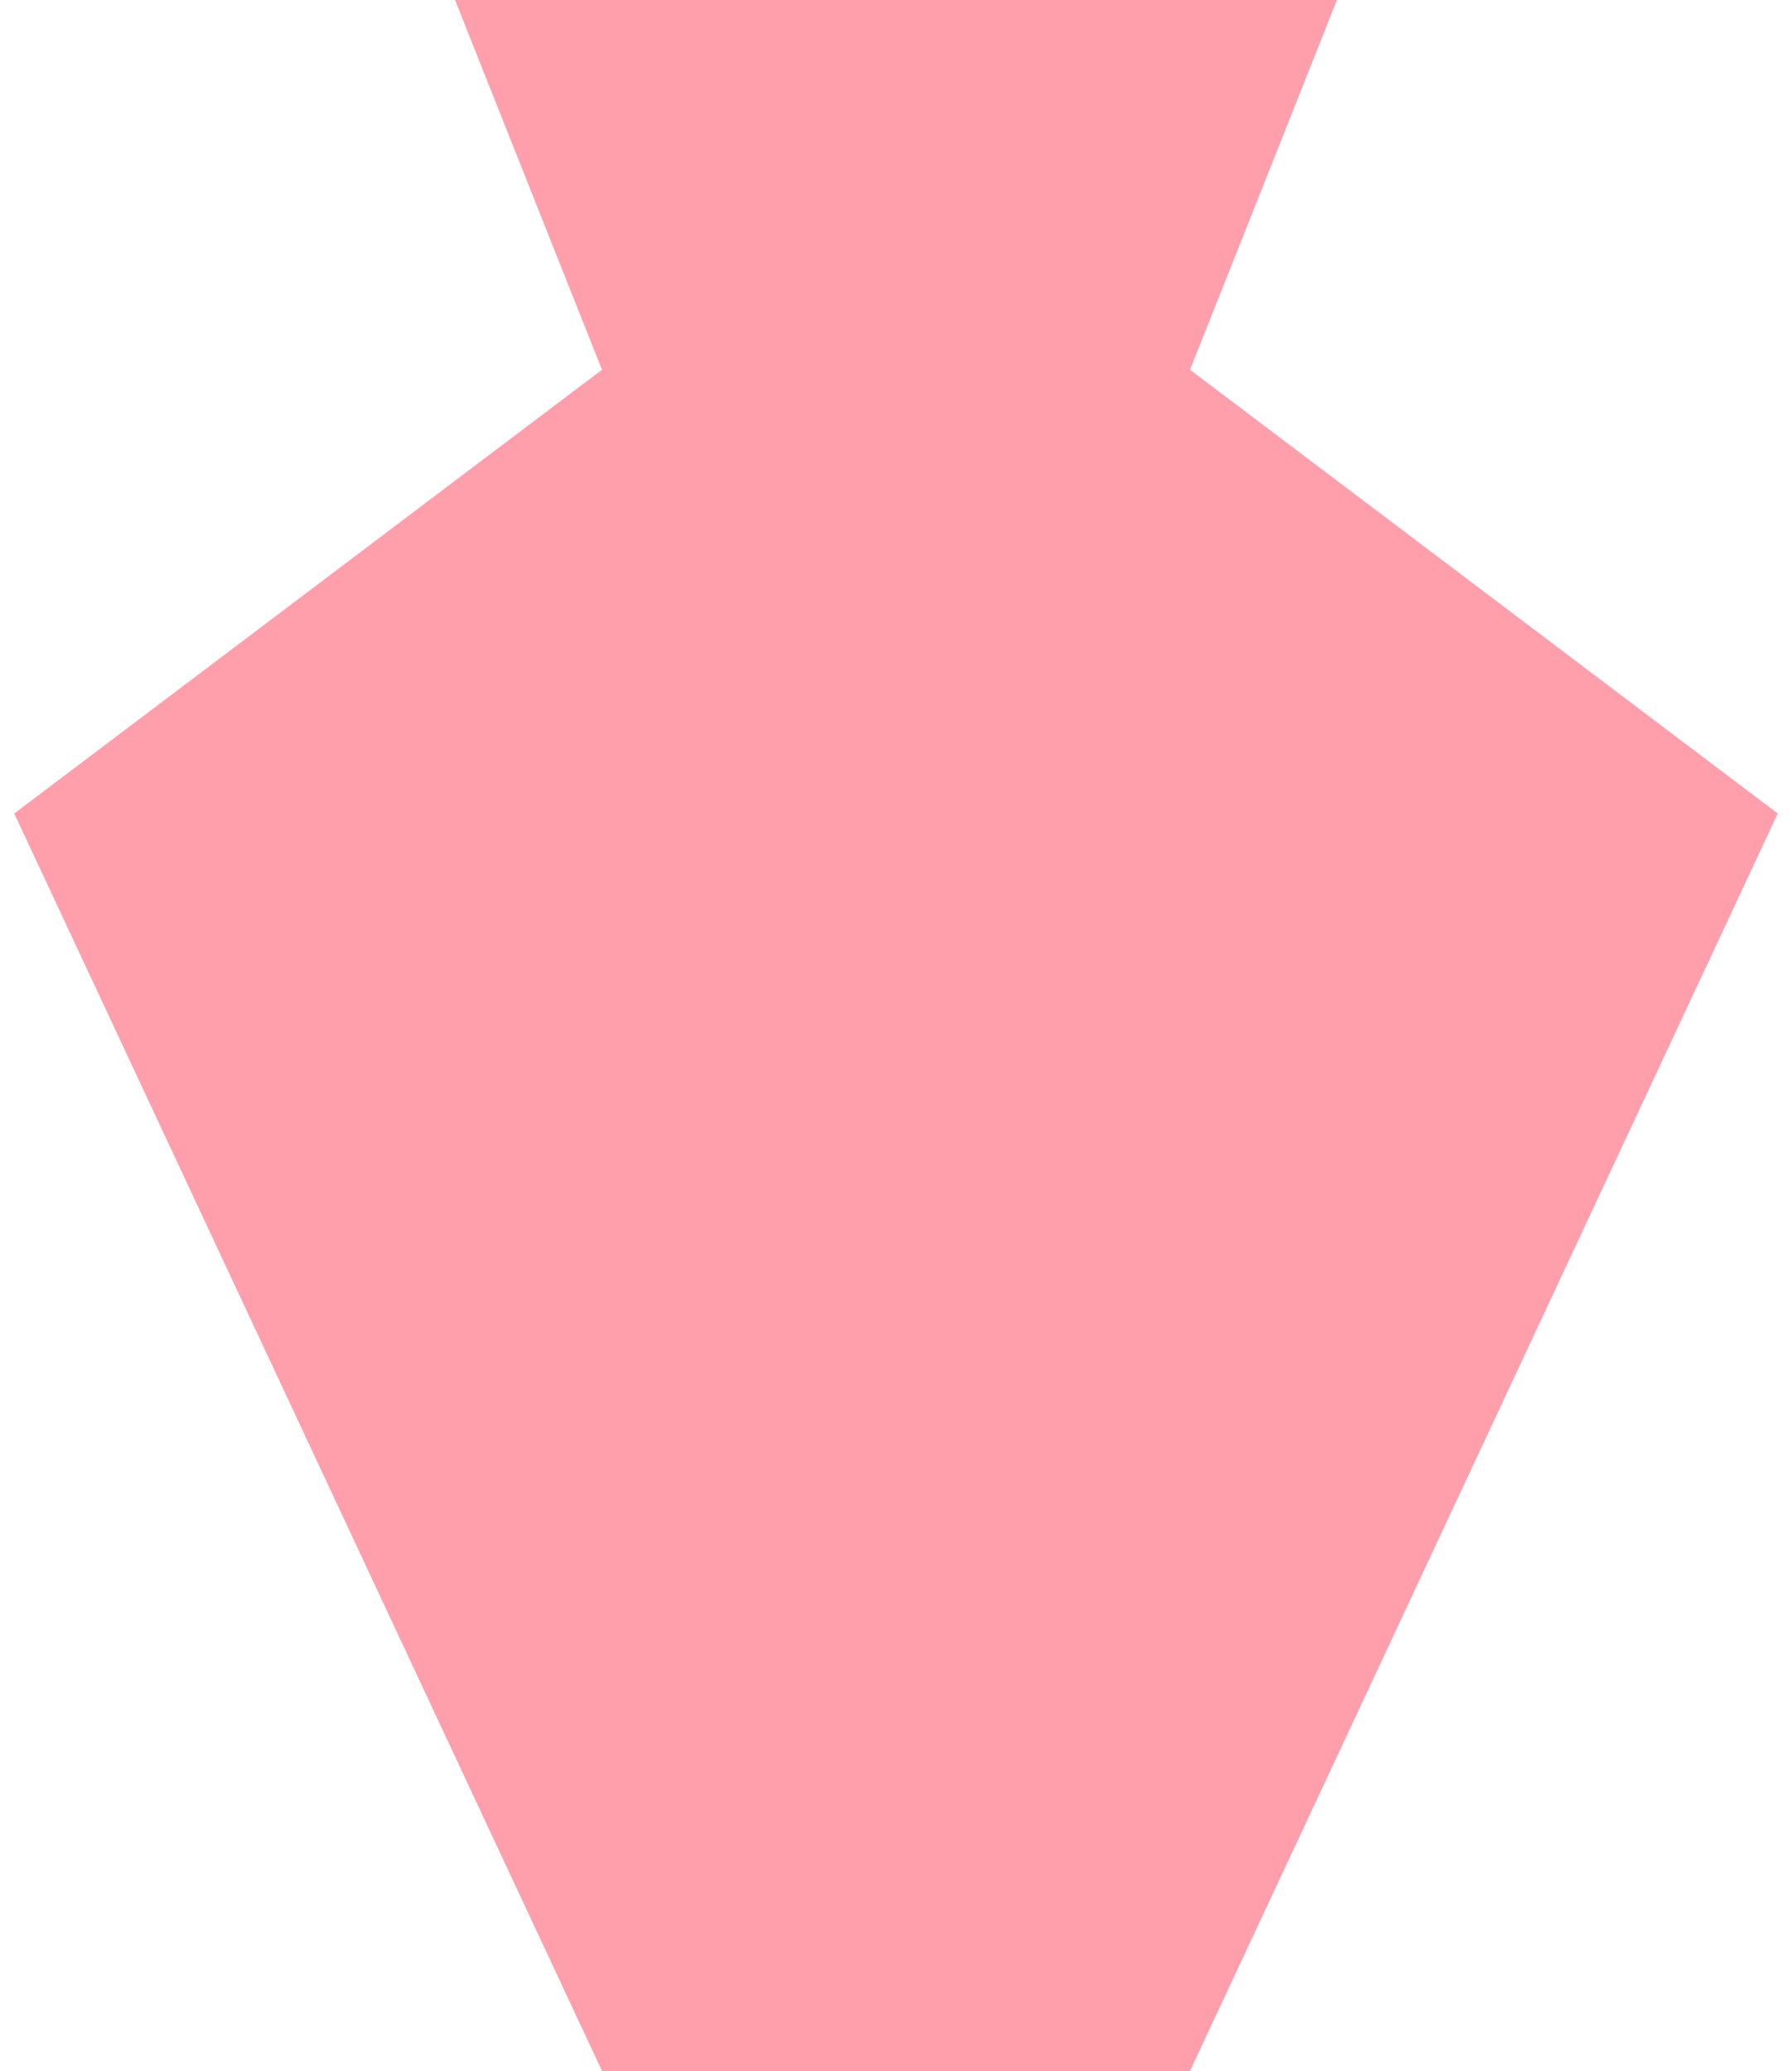 <svg width="90" height="104" viewBox="0 0 90 104" fill="none" xmlns="http://www.w3.org/2000/svg">
<path d="M30.241 104H59.759L89.277 40.857L59.759 18.571L67.138 0H22.861L30.241 18.571L0.723 40.857L30.241 104Z" fill="#FF9FAB"/>
<path fill-rule="evenodd" clip-rule="evenodd" d="M39.193 21.098L33.761 7.429H56.239L50.807 21.098L80.04 43.169L55.076 96.571H34.924L9.959 43.169L39.193 21.098ZM0.723 40.857L30.241 104H59.759L89.277 40.857L59.759 18.571L67.138 0H22.861L30.241 18.571L0.723 40.857Z" fill="#FF9FAB"/>
</svg>
